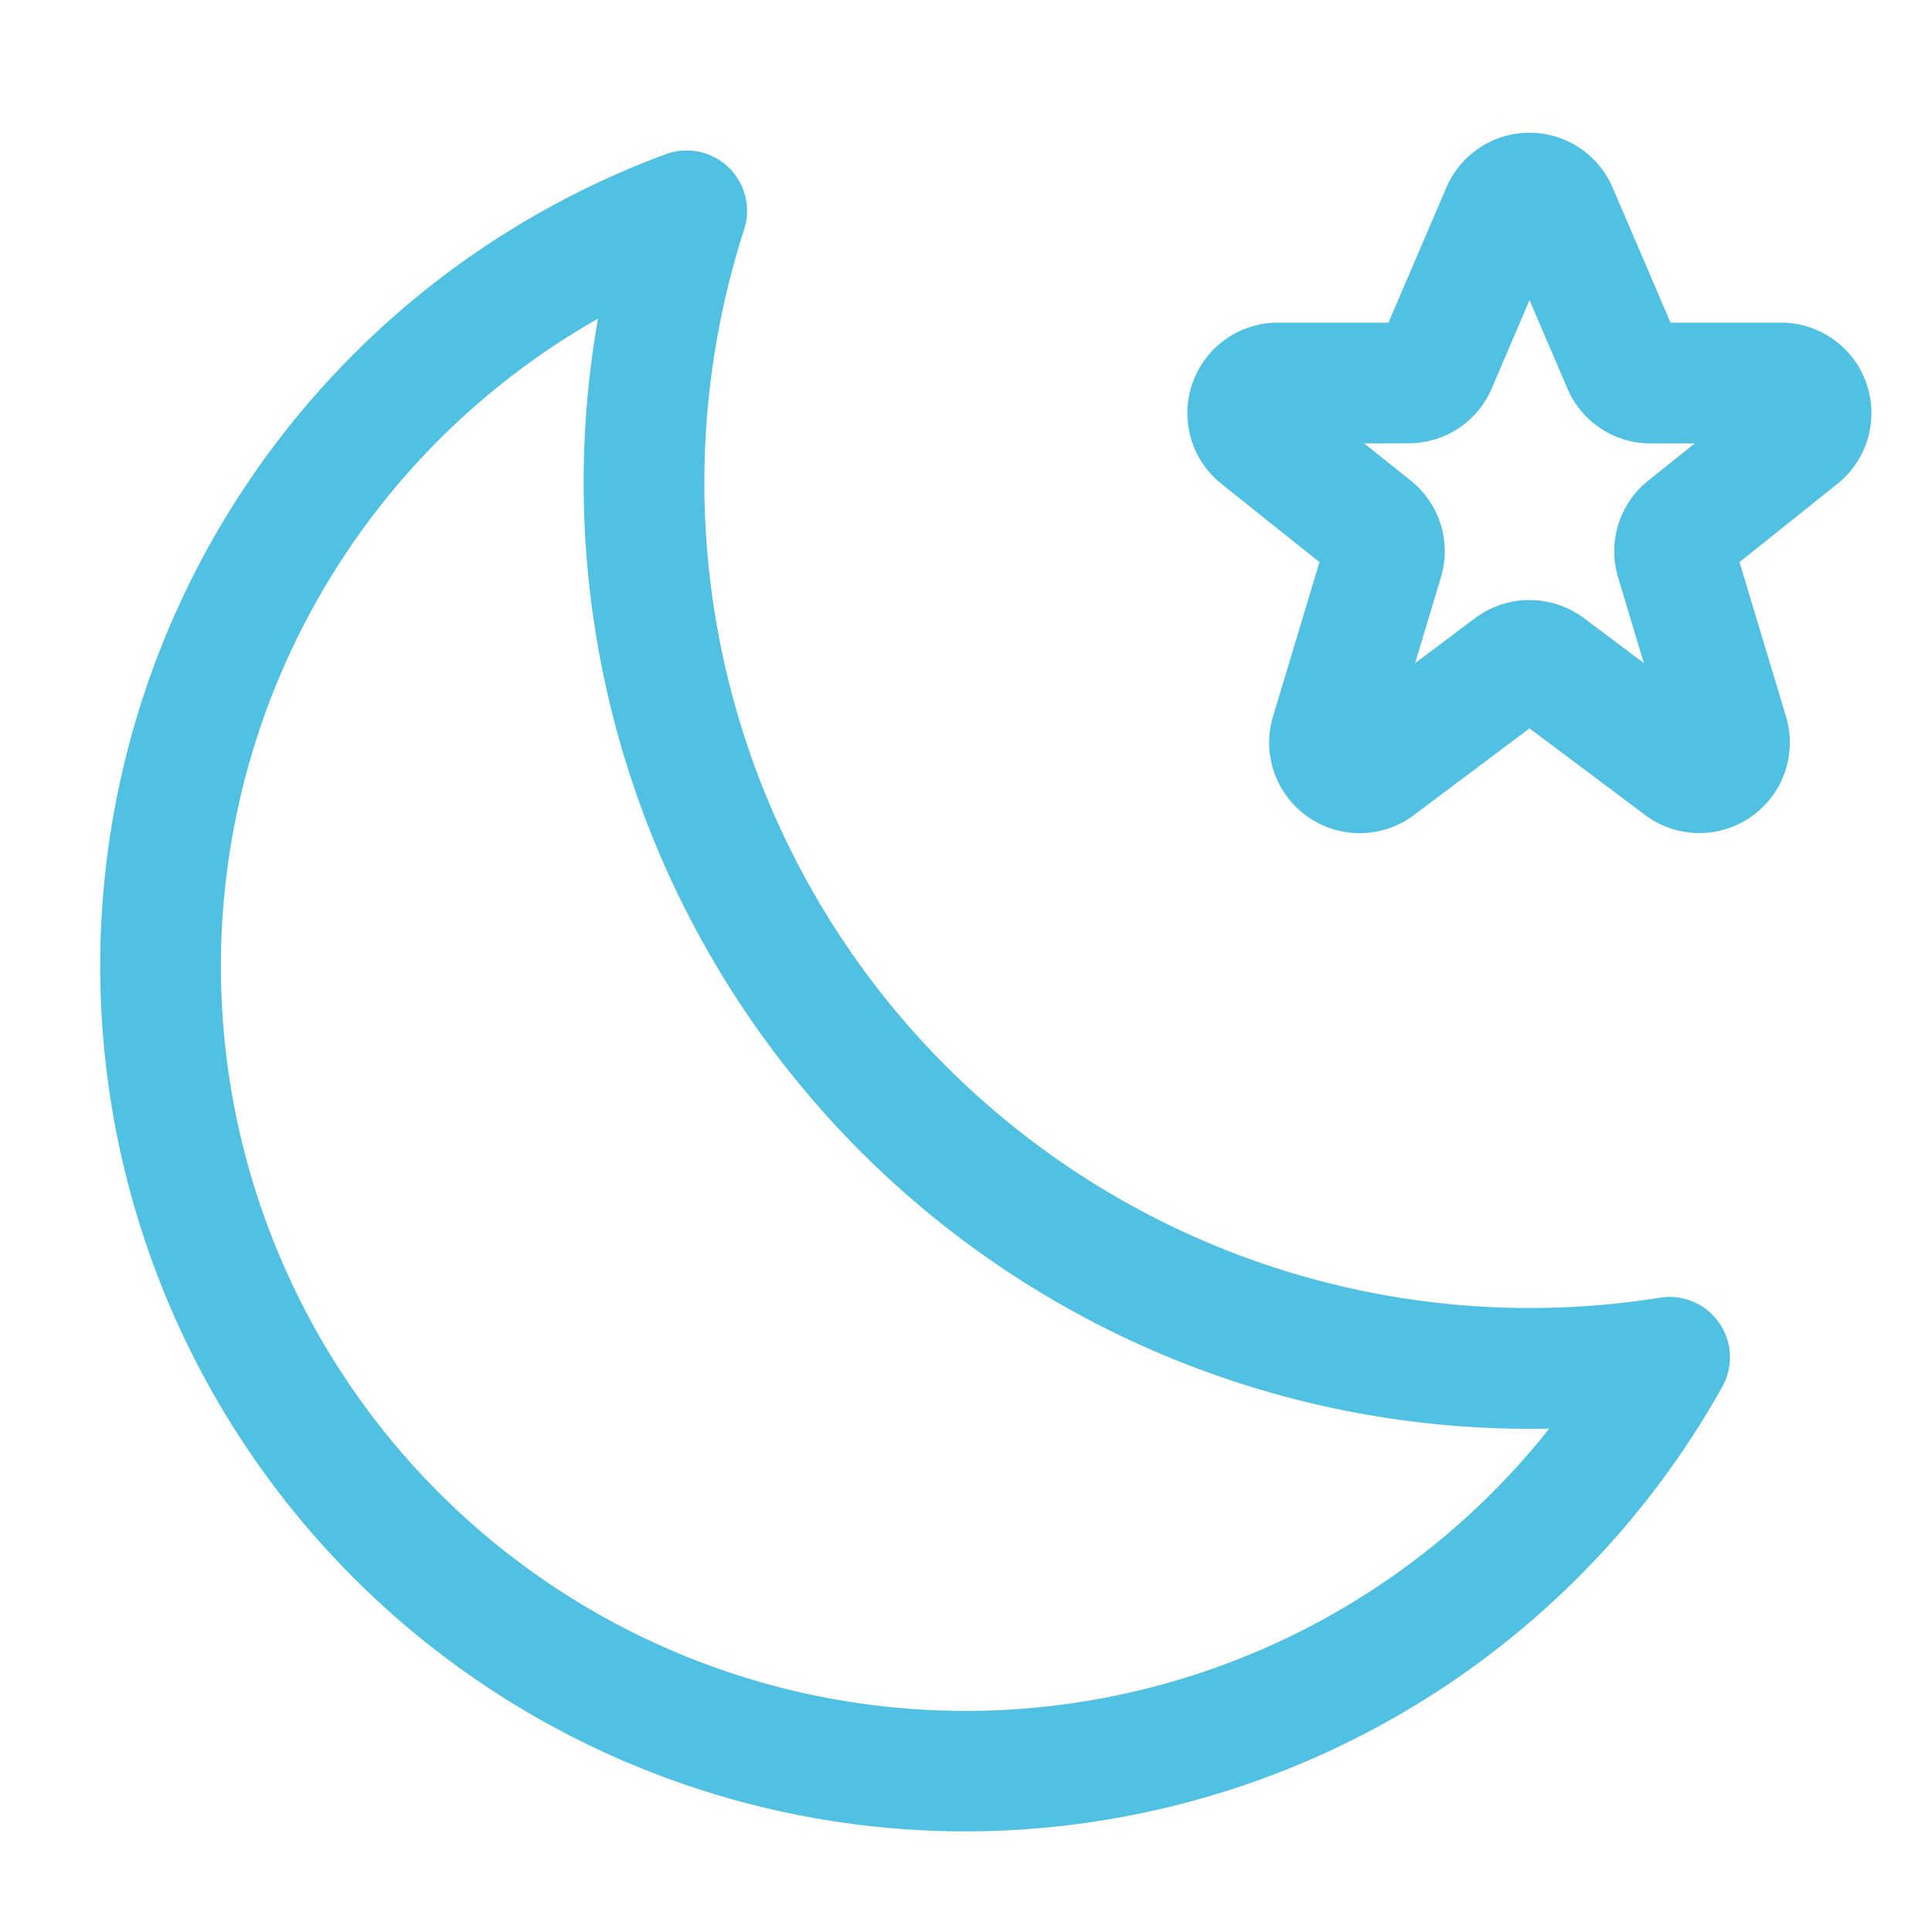 <?xml version="1.0" encoding="UTF-8"?> <svg xmlns="http://www.w3.org/2000/svg" xmlns:xlink="http://www.w3.org/1999/xlink" version="1.1" width="512" height="512" x="0" y="0" viewBox="0 0 24 24" style="enable-background:new 0 0 512 512" xml:space="preserve" class=""><g><g data-name="Layer 2"><path d="M12 22.75A10.75 10.75 0 0 1 8.27 1.916a.75.75 0 0 1 .974.934 10.254 10.254 0 0 0 11.379 13.27.75.75 0 0 1 .772 1.106A10.776 10.776 0 0 1 12 22.75zM7.428 3.959a9.25 9.25 0 1 0 11.817 13.788A11.754 11.754 0 0 1 7.428 3.96z" fill="#50c0e3" opacity="1" data-original="#000000" class=""></path><path d="M16.89 10.35a1.125 1.125 0 0 1-1.077-1.447l.578-1.92-1.22-.974a1.124 1.124 0 0 1 .704-2.001h1.373l.72-1.679a1.123 1.123 0 0 1 2.064 0l.72 1.679h1.373a1.124 1.124 0 0 1 .703 2l-1.219.975.578 1.92a1.124 1.124 0 0 1-1.751 1.221L19 9.048l-1.436 1.077a1.122 1.122 0 0 1-.673.225zm.057-4.842.578.462a1.124 1.124 0 0 1 .376 1.197l-.322 1.071.746-.56a1.13 1.13 0 0 1 1.35 0l.746.56-.321-1.067a1.125 1.125 0 0 1 .374-1.2l.579-.463h-.55a1.121 1.121 0 0 1-1.032-.682L19 3.728l-.47 1.099a1.122 1.122 0 0 1-1.034.68z" fill="#50c0e3" opacity="1" data-original="#000000" class=""></path></g></g></svg> 
